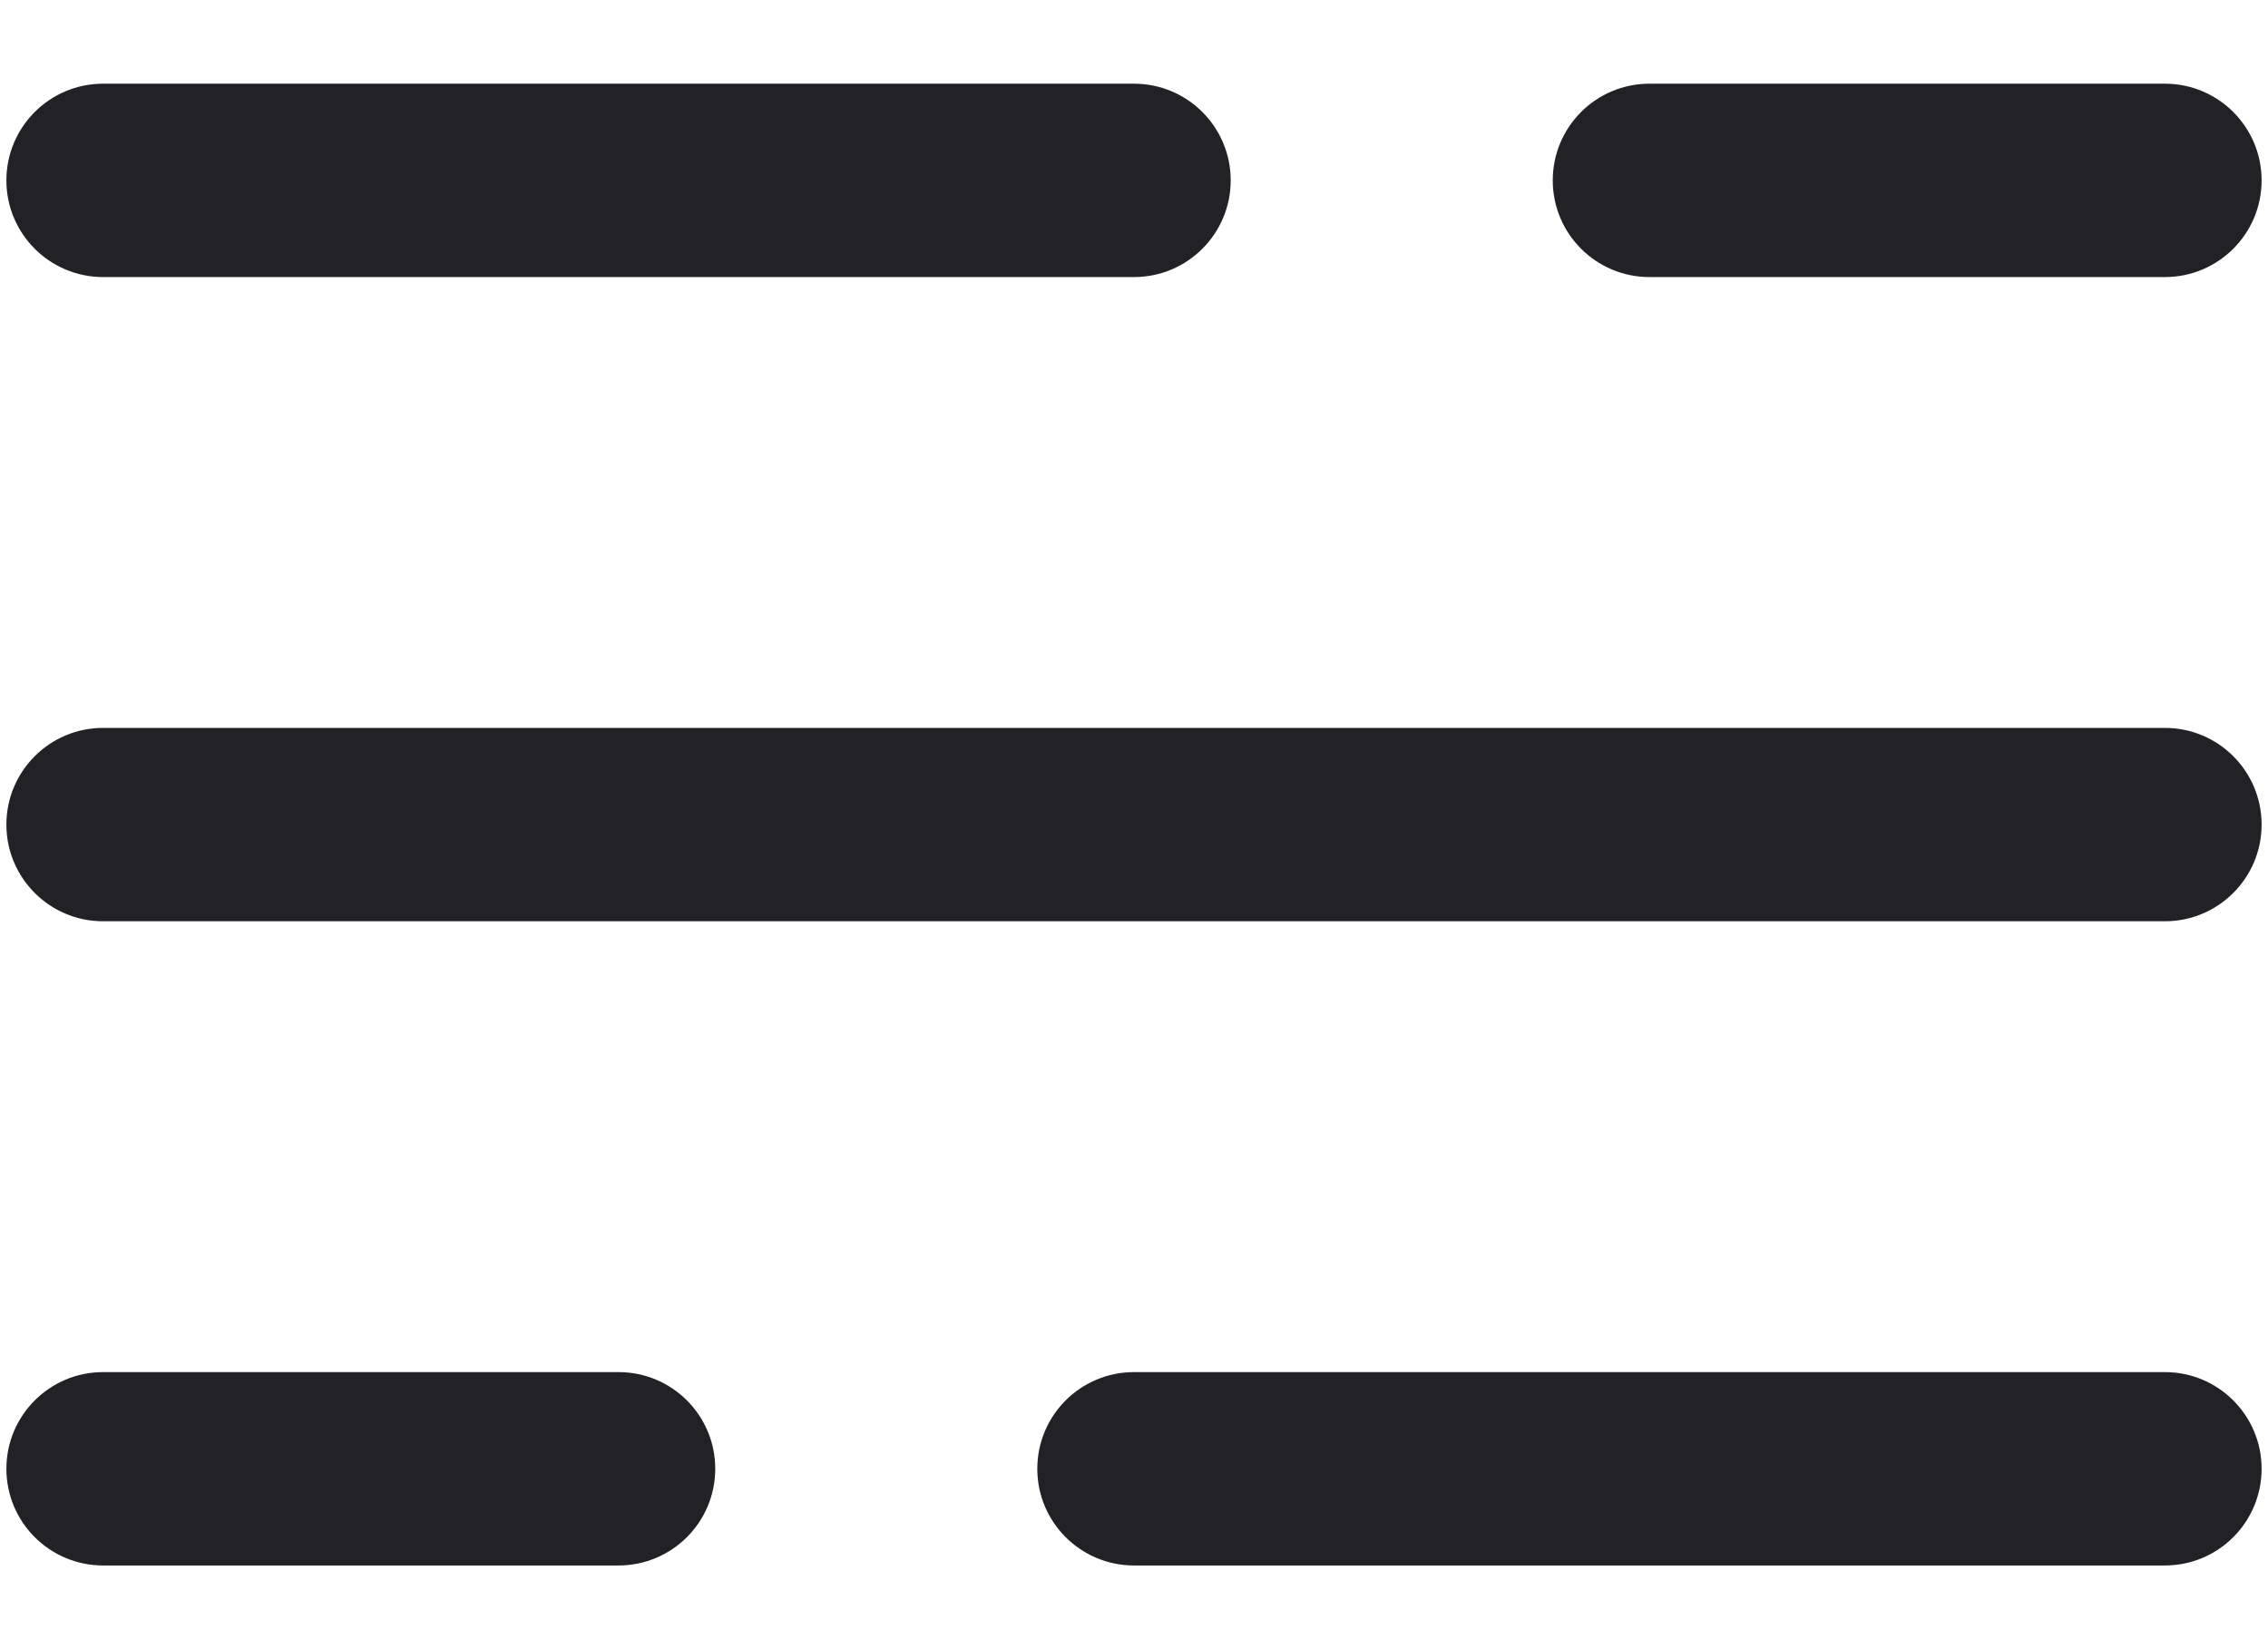 <svg width="22" height="16" viewBox="0 0 22 16" fill="none" xmlns="http://www.w3.org/2000/svg">
<path fill-rule="evenodd" clip-rule="evenodd" d="M0.062 1.75C0.062 1.232 0.482 0.812 1 0.812H11C11.518 0.812 11.938 1.232 11.938 1.75C11.938 2.268 11.518 2.688 11 2.688H1C0.482 2.688 0.062 2.268 0.062 1.75ZM15.062 1.75C15.062 1.232 15.482 0.812 16 0.812H21C21.518 0.812 21.938 1.232 21.938 1.75C21.938 2.268 21.518 2.688 21 2.688H16C15.482 2.688 15.062 2.268 15.062 1.75ZM0.062 8C0.062 7.482 0.482 7.062 1 7.062H21C21.518 7.062 21.938 7.482 21.938 8C21.938 8.518 21.518 8.938 21 8.938H1C0.482 8.938 0.062 8.518 0.062 8ZM0.062 14.25C0.062 13.732 0.482 13.312 1 13.312H6C6.518 13.312 6.938 13.732 6.938 14.25C6.938 14.768 6.518 15.188 6 15.188H1C0.482 15.188 0.062 14.768 0.062 14.25ZM10.062 14.25C10.062 13.732 10.482 13.312 11 13.312H21C21.518 13.312 21.938 13.732 21.938 14.25C21.938 14.768 21.518 15.188 21 15.188H11C10.482 15.188 10.062 14.768 10.062 14.25Z" fill="#212126"/>
</svg>
